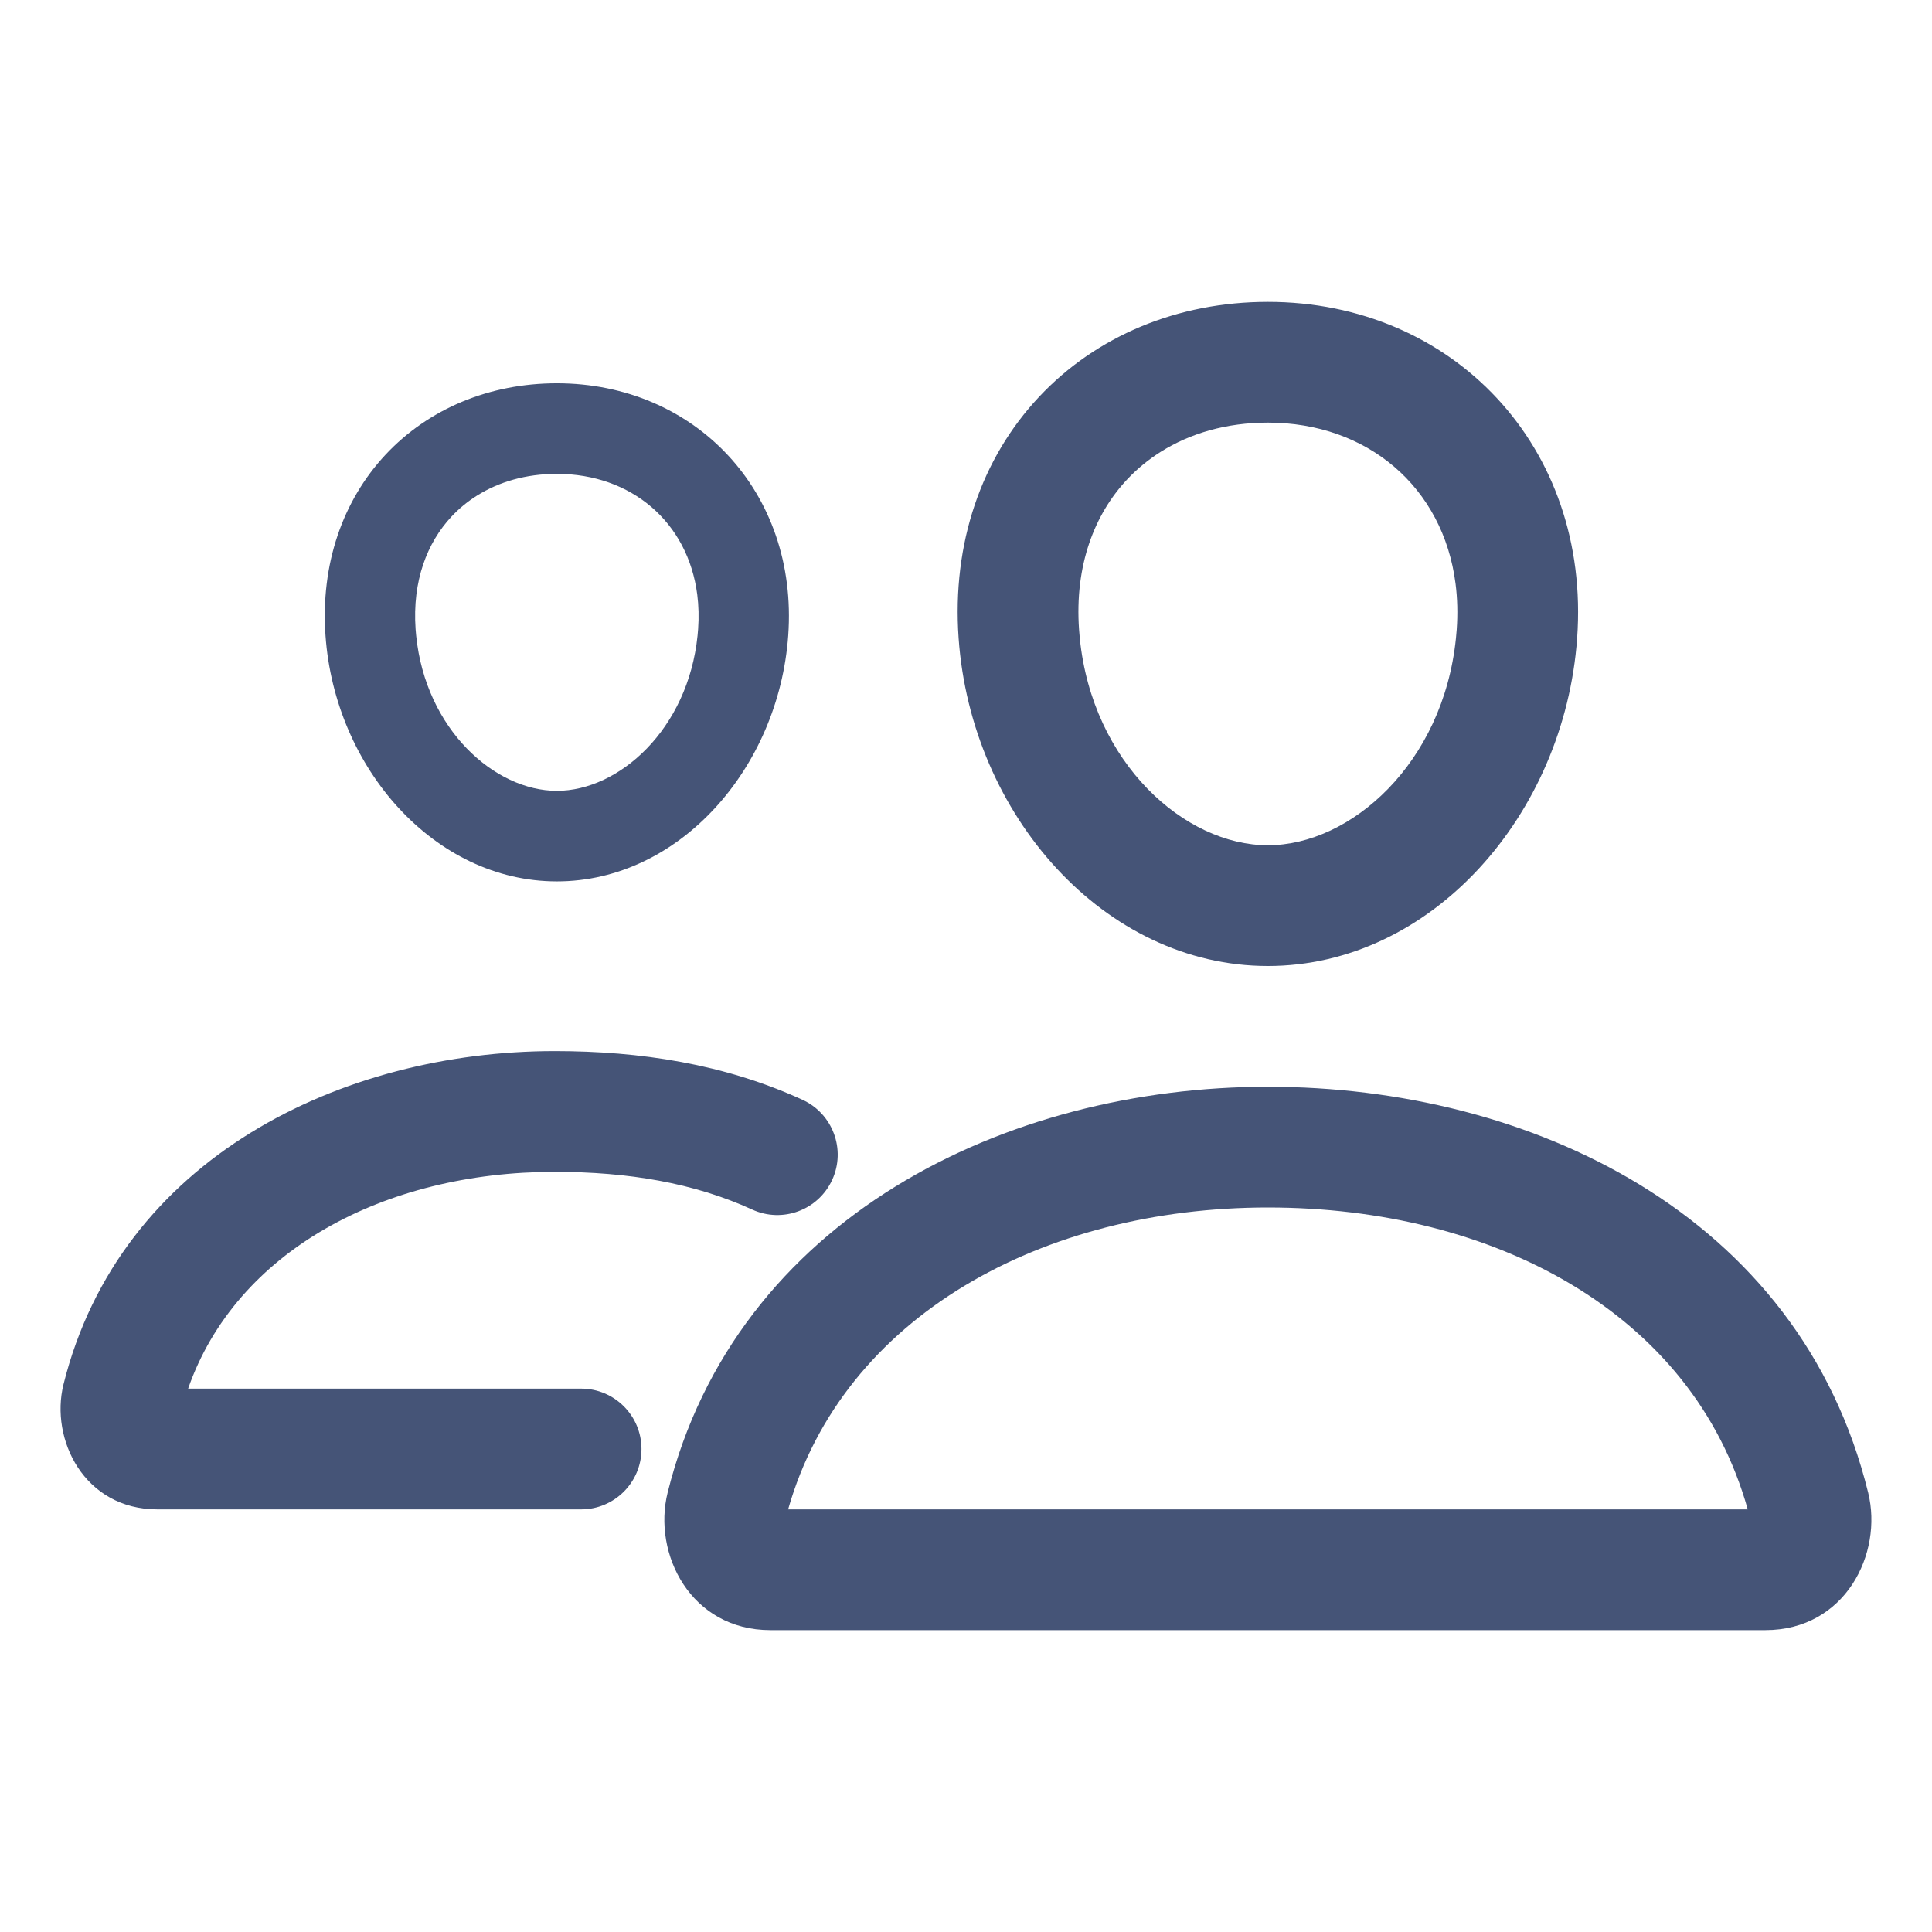 <?xml version="1.0" encoding="UTF-8"?> <svg xmlns="http://www.w3.org/2000/svg" width="96" height="96" viewBox="0 0 96 96" fill="none"> <path fill-rule="evenodd" clip-rule="evenodd" d="M63 15C58.52 15 54.472 16.689 51.627 19.723C48.775 22.764 47.297 26.98 47.633 31.712C48.255 40.509 54.884 48 63 48C71.119 48 77.734 40.504 78.367 31.716C79.055 22.189 72.171 15 63 15ZM56.003 23.827C54.385 25.553 53.391 28.087 53.618 31.288L53.618 31.288C53.628 31.431 53.64 31.572 53.654 31.713C54.282 37.932 58.872 42 63 42C67.124 42 71.707 37.935 72.345 31.715C72.36 31.573 72.372 31.429 72.383 31.284L72.383 31.284C72.44 30.492 72.419 29.731 72.326 29.006C71.712 24.198 67.945 21 63 21C60.942 21 59.142 21.532 57.69 22.442C57.06 22.837 56.495 23.303 56.003 23.827Z" fill="#455477"></path> <path fill-rule="evenodd" clip-rule="evenodd" d="M27.67 19.046C24.319 19.046 21.291 20.314 19.162 22.588C17.029 24.869 15.923 28.032 16.174 31.581C16.64 38.178 21.599 43.796 27.67 43.796C33.744 43.796 38.692 38.175 39.166 31.584C39.681 24.438 34.531 19.046 27.67 19.046ZM22.436 25.667C21.226 26.961 20.482 28.861 20.651 31.262L20.651 31.262C20.659 31.369 20.668 31.476 20.679 31.581C21.149 36.245 24.582 39.296 27.67 39.296C30.755 39.296 34.184 36.248 34.661 31.583C34.672 31.476 34.682 31.368 34.689 31.26L34.689 31.259C34.732 30.665 34.716 30.094 34.647 29.551C34.187 25.945 31.37 23.546 27.67 23.546C26.131 23.546 24.785 23.945 23.698 24.628C23.227 24.924 22.804 25.273 22.436 25.667Z" fill="#455477"></path> <path fill-rule="evenodd" clip-rule="evenodd" d="M33.175 74.163C36.576 60.511 49.992 54 63 54C75.982 54 89.428 60.302 92.829 74.173C93.572 77.195 91.694 81 87.718 81H38.284C34.319 81 32.417 77.205 33.175 74.164C33.175 74.164 33.175 74.164 33.175 74.163ZM39.161 75H86.844C84.112 65.241 74.231 60 63 60C51.806 60 41.902 65.397 39.161 75Z" fill="#455477"></path> <path fill-rule="evenodd" clip-rule="evenodd" d="M3.155 68.79C5.965 57.516 17.024 52.228 27.562 52.228C31.806 52.228 35.99 52.867 39.875 54.648C41.381 55.338 42.042 57.118 41.352 58.624C40.662 60.131 38.882 60.792 37.375 60.102C34.492 58.781 31.22 58.228 27.562 58.228C19.1 58.228 11.737 62.157 9.347 69H28.875C30.532 69 31.875 70.343 31.875 72C31.875 73.657 30.532 75 28.875 75H7.822C4.181 75 2.479 71.517 3.154 68.794L3.154 68.792L3.155 68.79Z" fill="#455477"></path> </svg> 